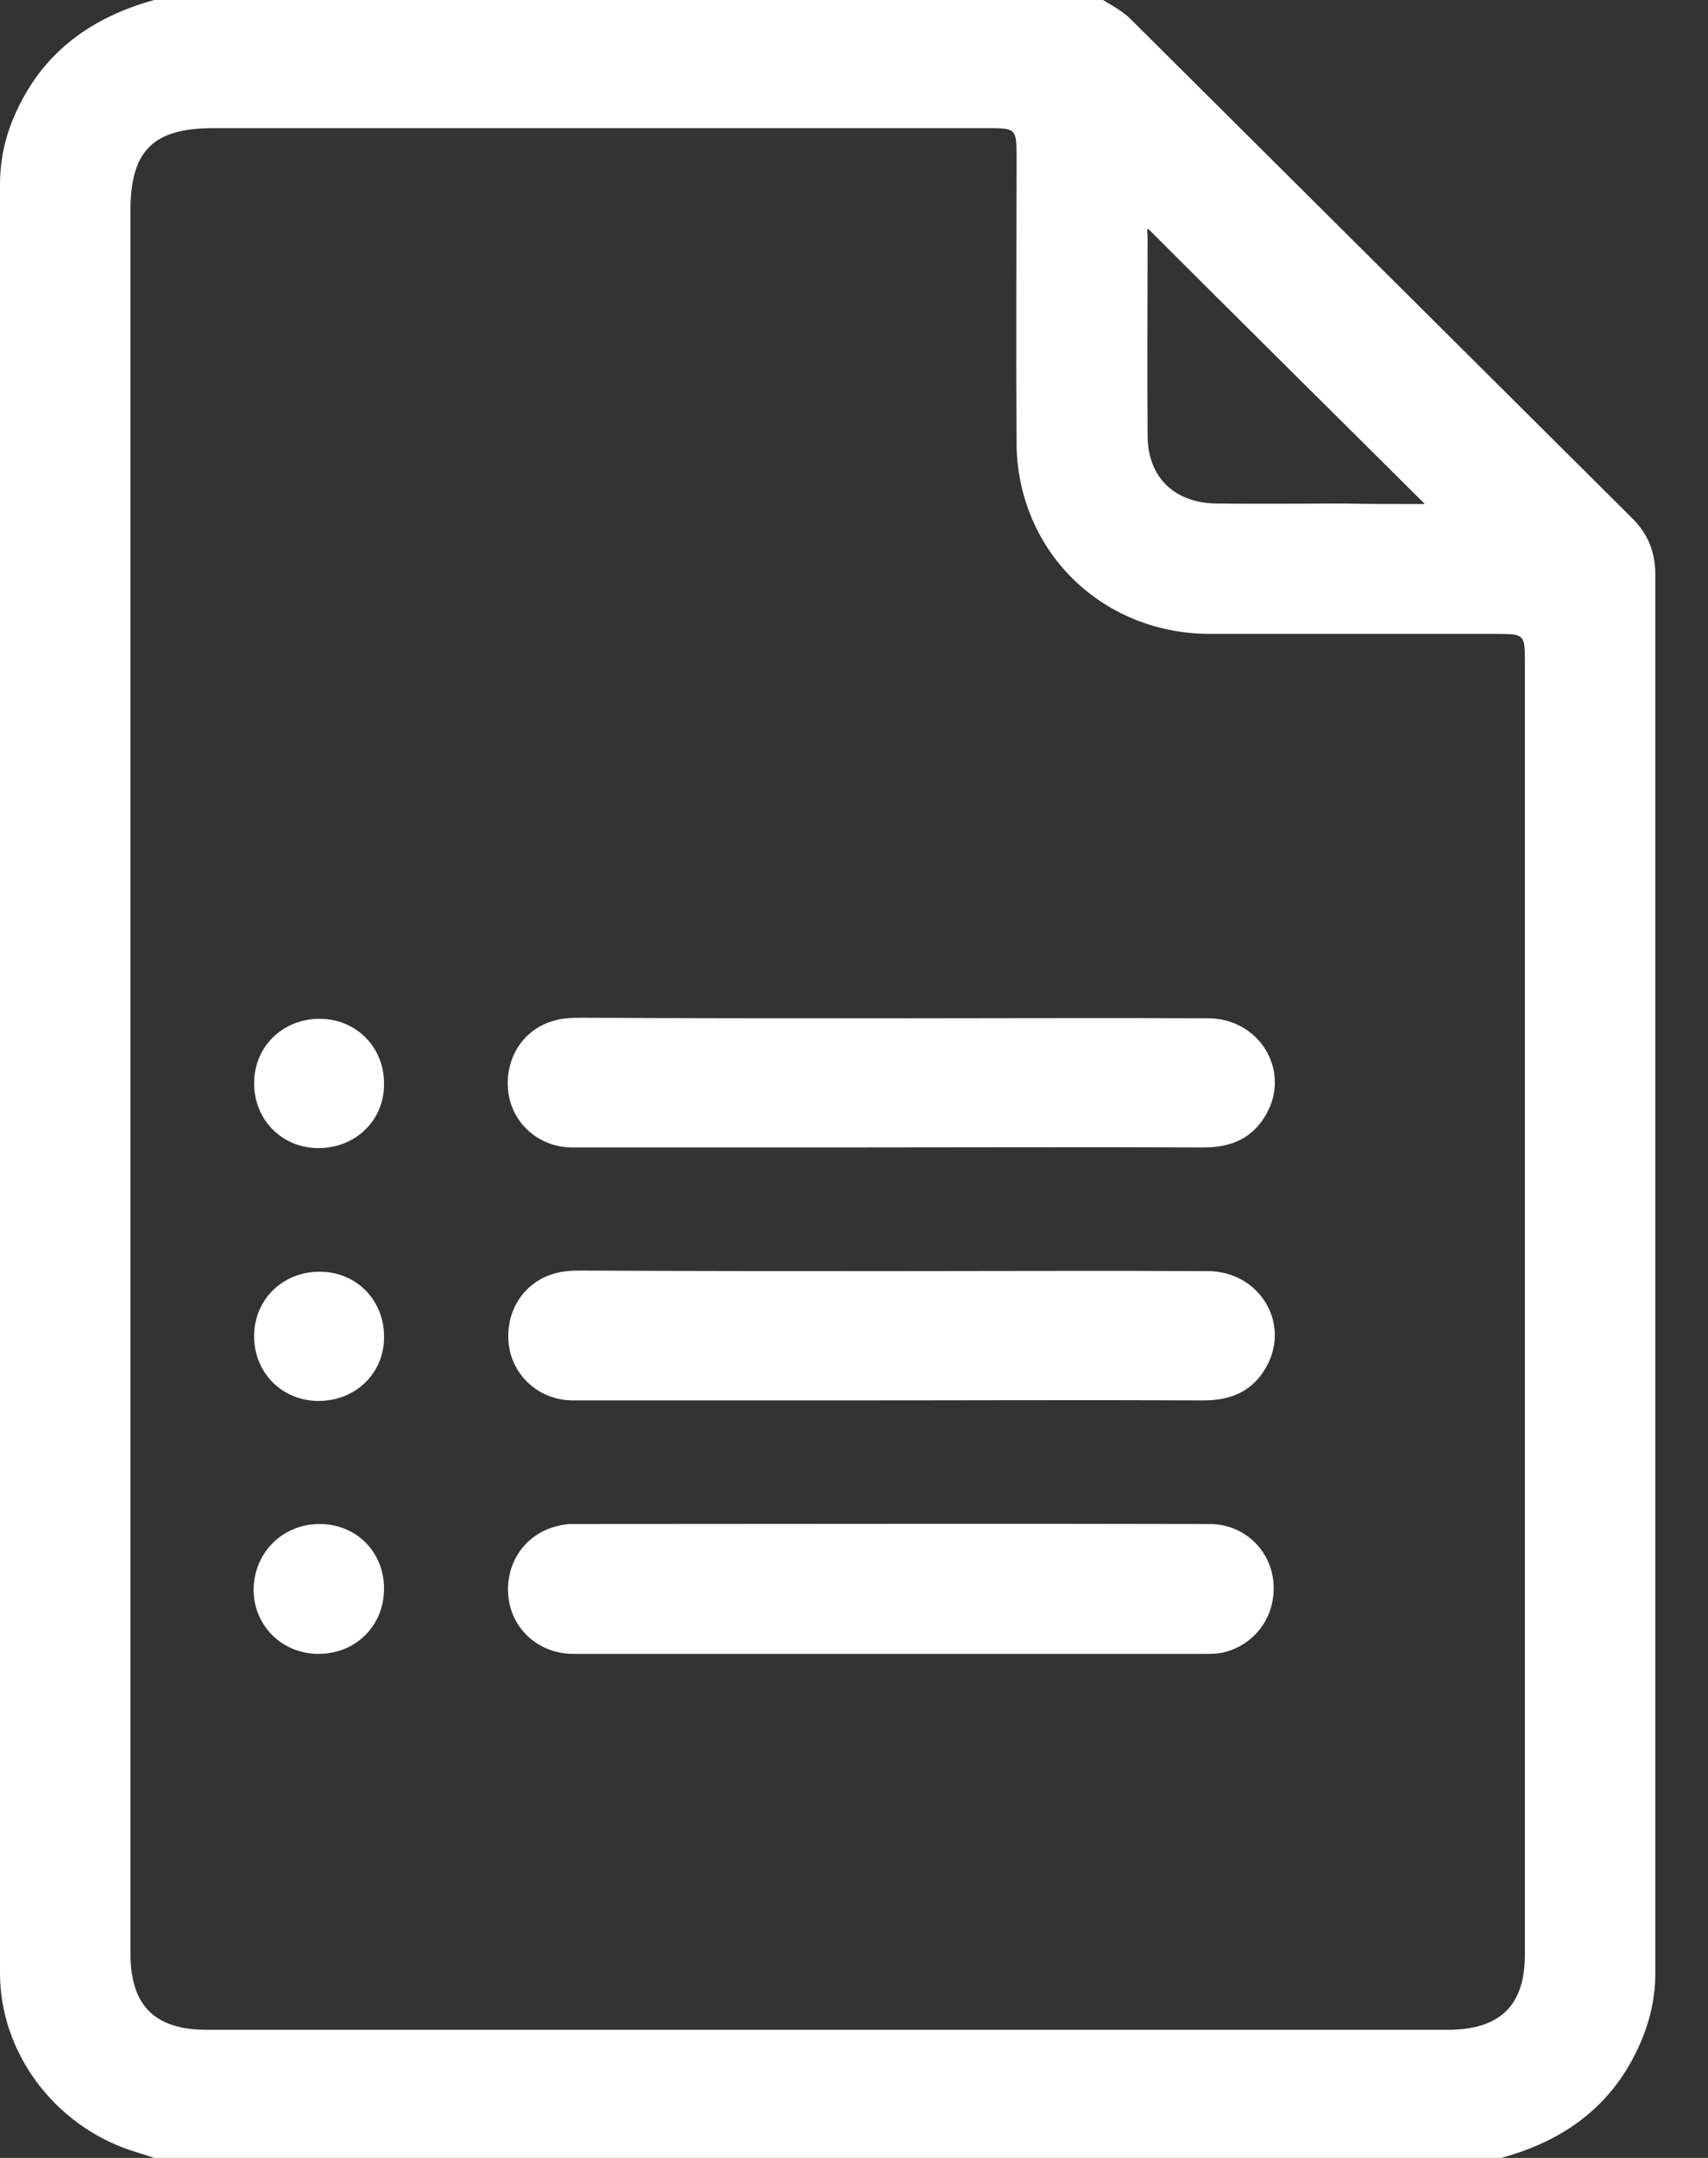 <svg width="19" height="24" viewBox="0 0 19 24" fill="none" xmlns="http://www.w3.org/2000/svg">
<rect x="0" y="0" width="19" height="24" fill="#333333" stroke="none"/>
<path d="M1.715 0C5.233 0 8.751 0 12.27 0C12.383 0.069 12.502 0.131 12.596 0.231C14.45 2.075 16.303 3.919 18.156 5.763C18.332 5.938 18.414 6.138 18.414 6.394C18.414 11.575 18.414 16.762 18.414 21.944C18.414 22.256 18.338 22.544 18.2 22.825C17.892 23.456 17.365 23.819 16.699 24C11.704 24 6.71 24 1.715 24C1.627 23.969 1.539 23.944 1.445 23.913C0.597 23.625 0 22.825 0 21.944C0 15.312 0 8.688 0 2.056C0 1.75 0.069 1.469 0.201 1.2C0.509 0.556 1.037 0.188 1.715 0ZM1.451 11.975C1.451 15.225 1.451 18.475 1.451 21.725C1.451 22.306 1.721 22.575 2.299 22.575C6.898 22.575 11.503 22.575 16.102 22.575C16.686 22.575 16.963 22.306 16.963 21.738C16.963 16.944 16.963 12.144 16.963 7.35C16.963 7.062 16.956 7.05 16.655 7.05C15.587 7.05 14.519 7.05 13.451 7.05C12.245 7.044 11.315 6.119 11.308 4.925C11.302 3.869 11.308 2.819 11.308 1.762C11.308 1.425 11.308 1.425 10.969 1.425C8.104 1.425 5.24 1.425 2.375 1.425C1.703 1.425 1.451 1.675 1.451 2.344C1.451 5.556 1.451 8.769 1.451 11.975ZM15.851 5.606C14.814 4.575 13.79 3.562 12.772 2.544C12.753 2.556 12.766 2.594 12.766 2.631C12.766 3.375 12.76 4.112 12.766 4.856C12.772 5.312 13.067 5.594 13.532 5.6C14.004 5.606 14.475 5.6 14.946 5.6C15.241 5.606 15.549 5.606 15.851 5.606Z" fill="white"/>
<path d="M9.914 11.325C11.089 11.325 12.27 11.319 13.444 11.325C14.01 11.331 14.355 11.9 14.092 12.381C13.941 12.656 13.702 12.762 13.388 12.762C12.043 12.756 10.705 12.762 9.361 12.762C8.362 12.762 7.369 12.762 6.37 12.762C5.994 12.762 5.698 12.494 5.654 12.144C5.61 11.775 5.818 11.444 6.169 11.35C6.27 11.319 6.389 11.319 6.496 11.319C7.64 11.325 8.777 11.325 9.914 11.325Z" fill="white"/>
<path d="M9.914 14.137C11.088 14.137 12.27 14.131 13.444 14.137C14.01 14.144 14.355 14.713 14.091 15.194C13.941 15.469 13.702 15.575 13.388 15.575C12.062 15.569 10.737 15.575 9.411 15.575C8.4 15.575 7.388 15.575 6.377 15.575C6 15.575 5.704 15.306 5.66 14.956C5.616 14.588 5.824 14.256 6.176 14.162C6.276 14.131 6.395 14.131 6.502 14.131C7.633 14.137 8.776 14.137 9.914 14.137Z" fill="white"/>
<path d="M9.907 18.394C8.733 18.394 7.552 18.394 6.377 18.394C6.012 18.394 5.717 18.144 5.661 17.8C5.604 17.438 5.799 17.1 6.144 16.988C6.207 16.969 6.283 16.95 6.352 16.95C8.72 16.95 11.089 16.944 13.457 16.95C13.821 16.95 14.11 17.212 14.161 17.556C14.211 17.919 14.01 18.25 13.664 18.363C13.558 18.4 13.444 18.394 13.338 18.394C12.194 18.394 11.051 18.394 9.907 18.394Z" fill="white"/>
<path d="M3.543 12.769C3.135 12.769 2.821 12.45 2.827 12.037C2.833 11.631 3.154 11.325 3.568 11.331C3.97 11.338 4.272 11.65 4.272 12.05C4.278 12.456 3.958 12.769 3.543 12.769Z" fill="white"/>
<path d="M3.543 15.581C3.135 15.581 2.821 15.262 2.827 14.85C2.833 14.444 3.154 14.137 3.568 14.144C3.97 14.15 4.272 14.463 4.272 14.863C4.278 15.269 3.958 15.581 3.543 15.581Z" fill="white"/>
<path d="M3.543 16.95C3.958 16.944 4.272 17.256 4.272 17.669C4.272 18.081 3.958 18.394 3.543 18.394C3.141 18.394 2.827 18.087 2.821 17.688C2.821 17.275 3.135 16.956 3.543 16.95Z" fill="white"/>
</svg>
